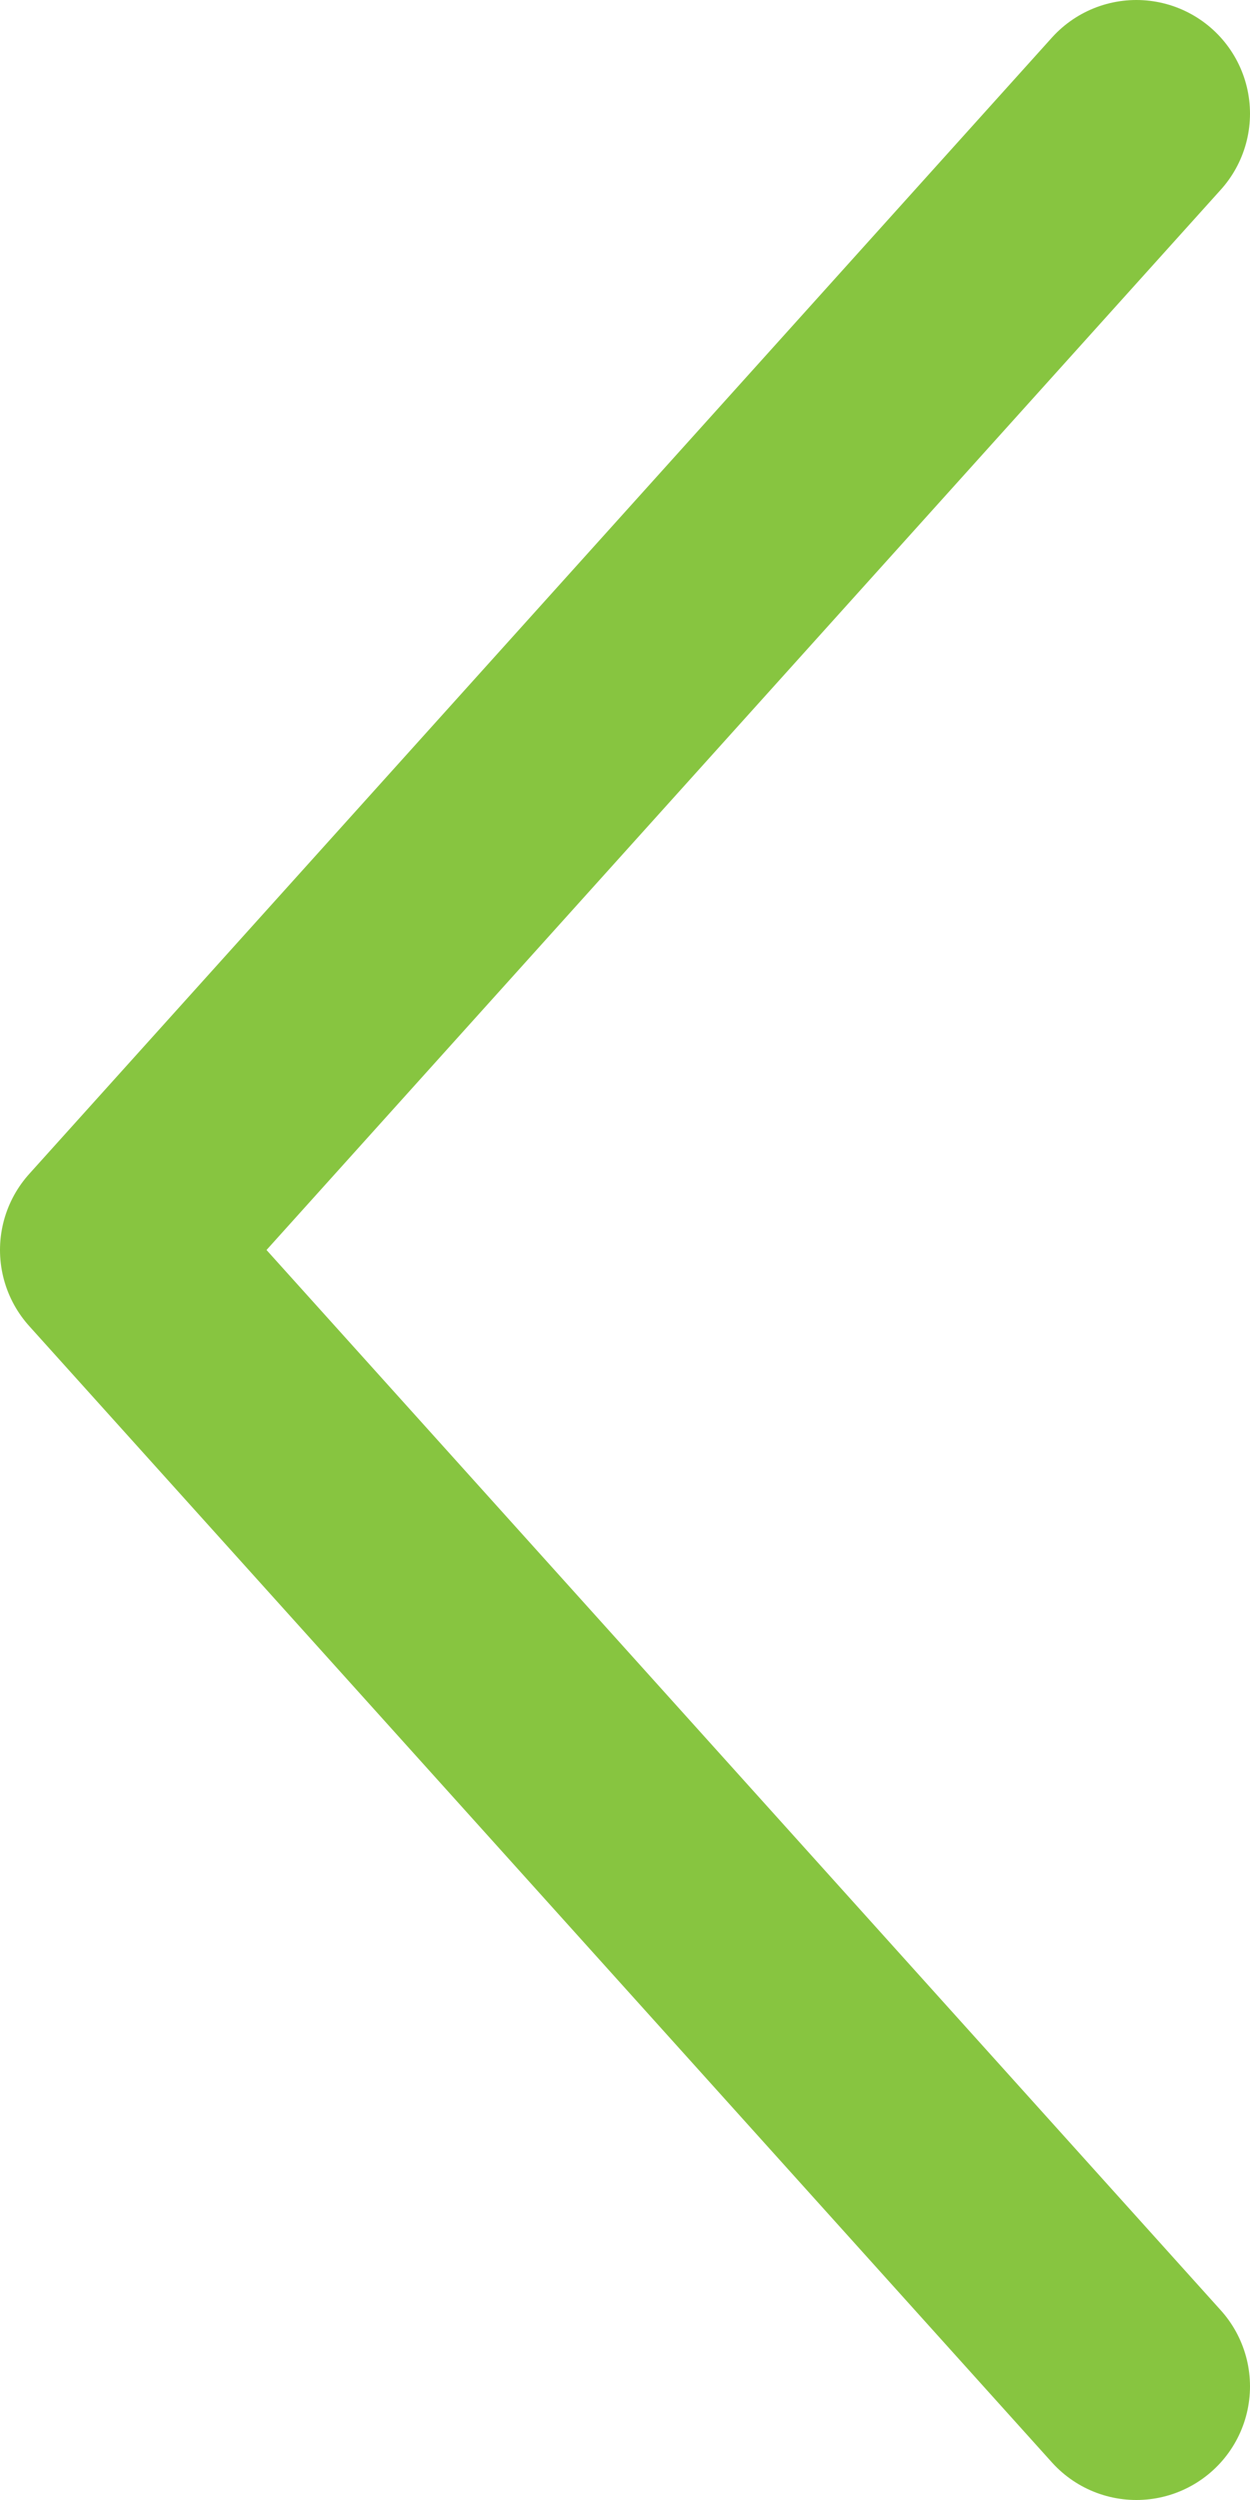 <svg width="11" height="22" viewBox="0 0 11 22" fill="none" xmlns="http://www.w3.org/2000/svg">
<path d="M10 1L1 11L10 21" stroke="#87C540" stroke-width="2" stroke-linecap="round" stroke-linejoin="round"/>
</svg>

